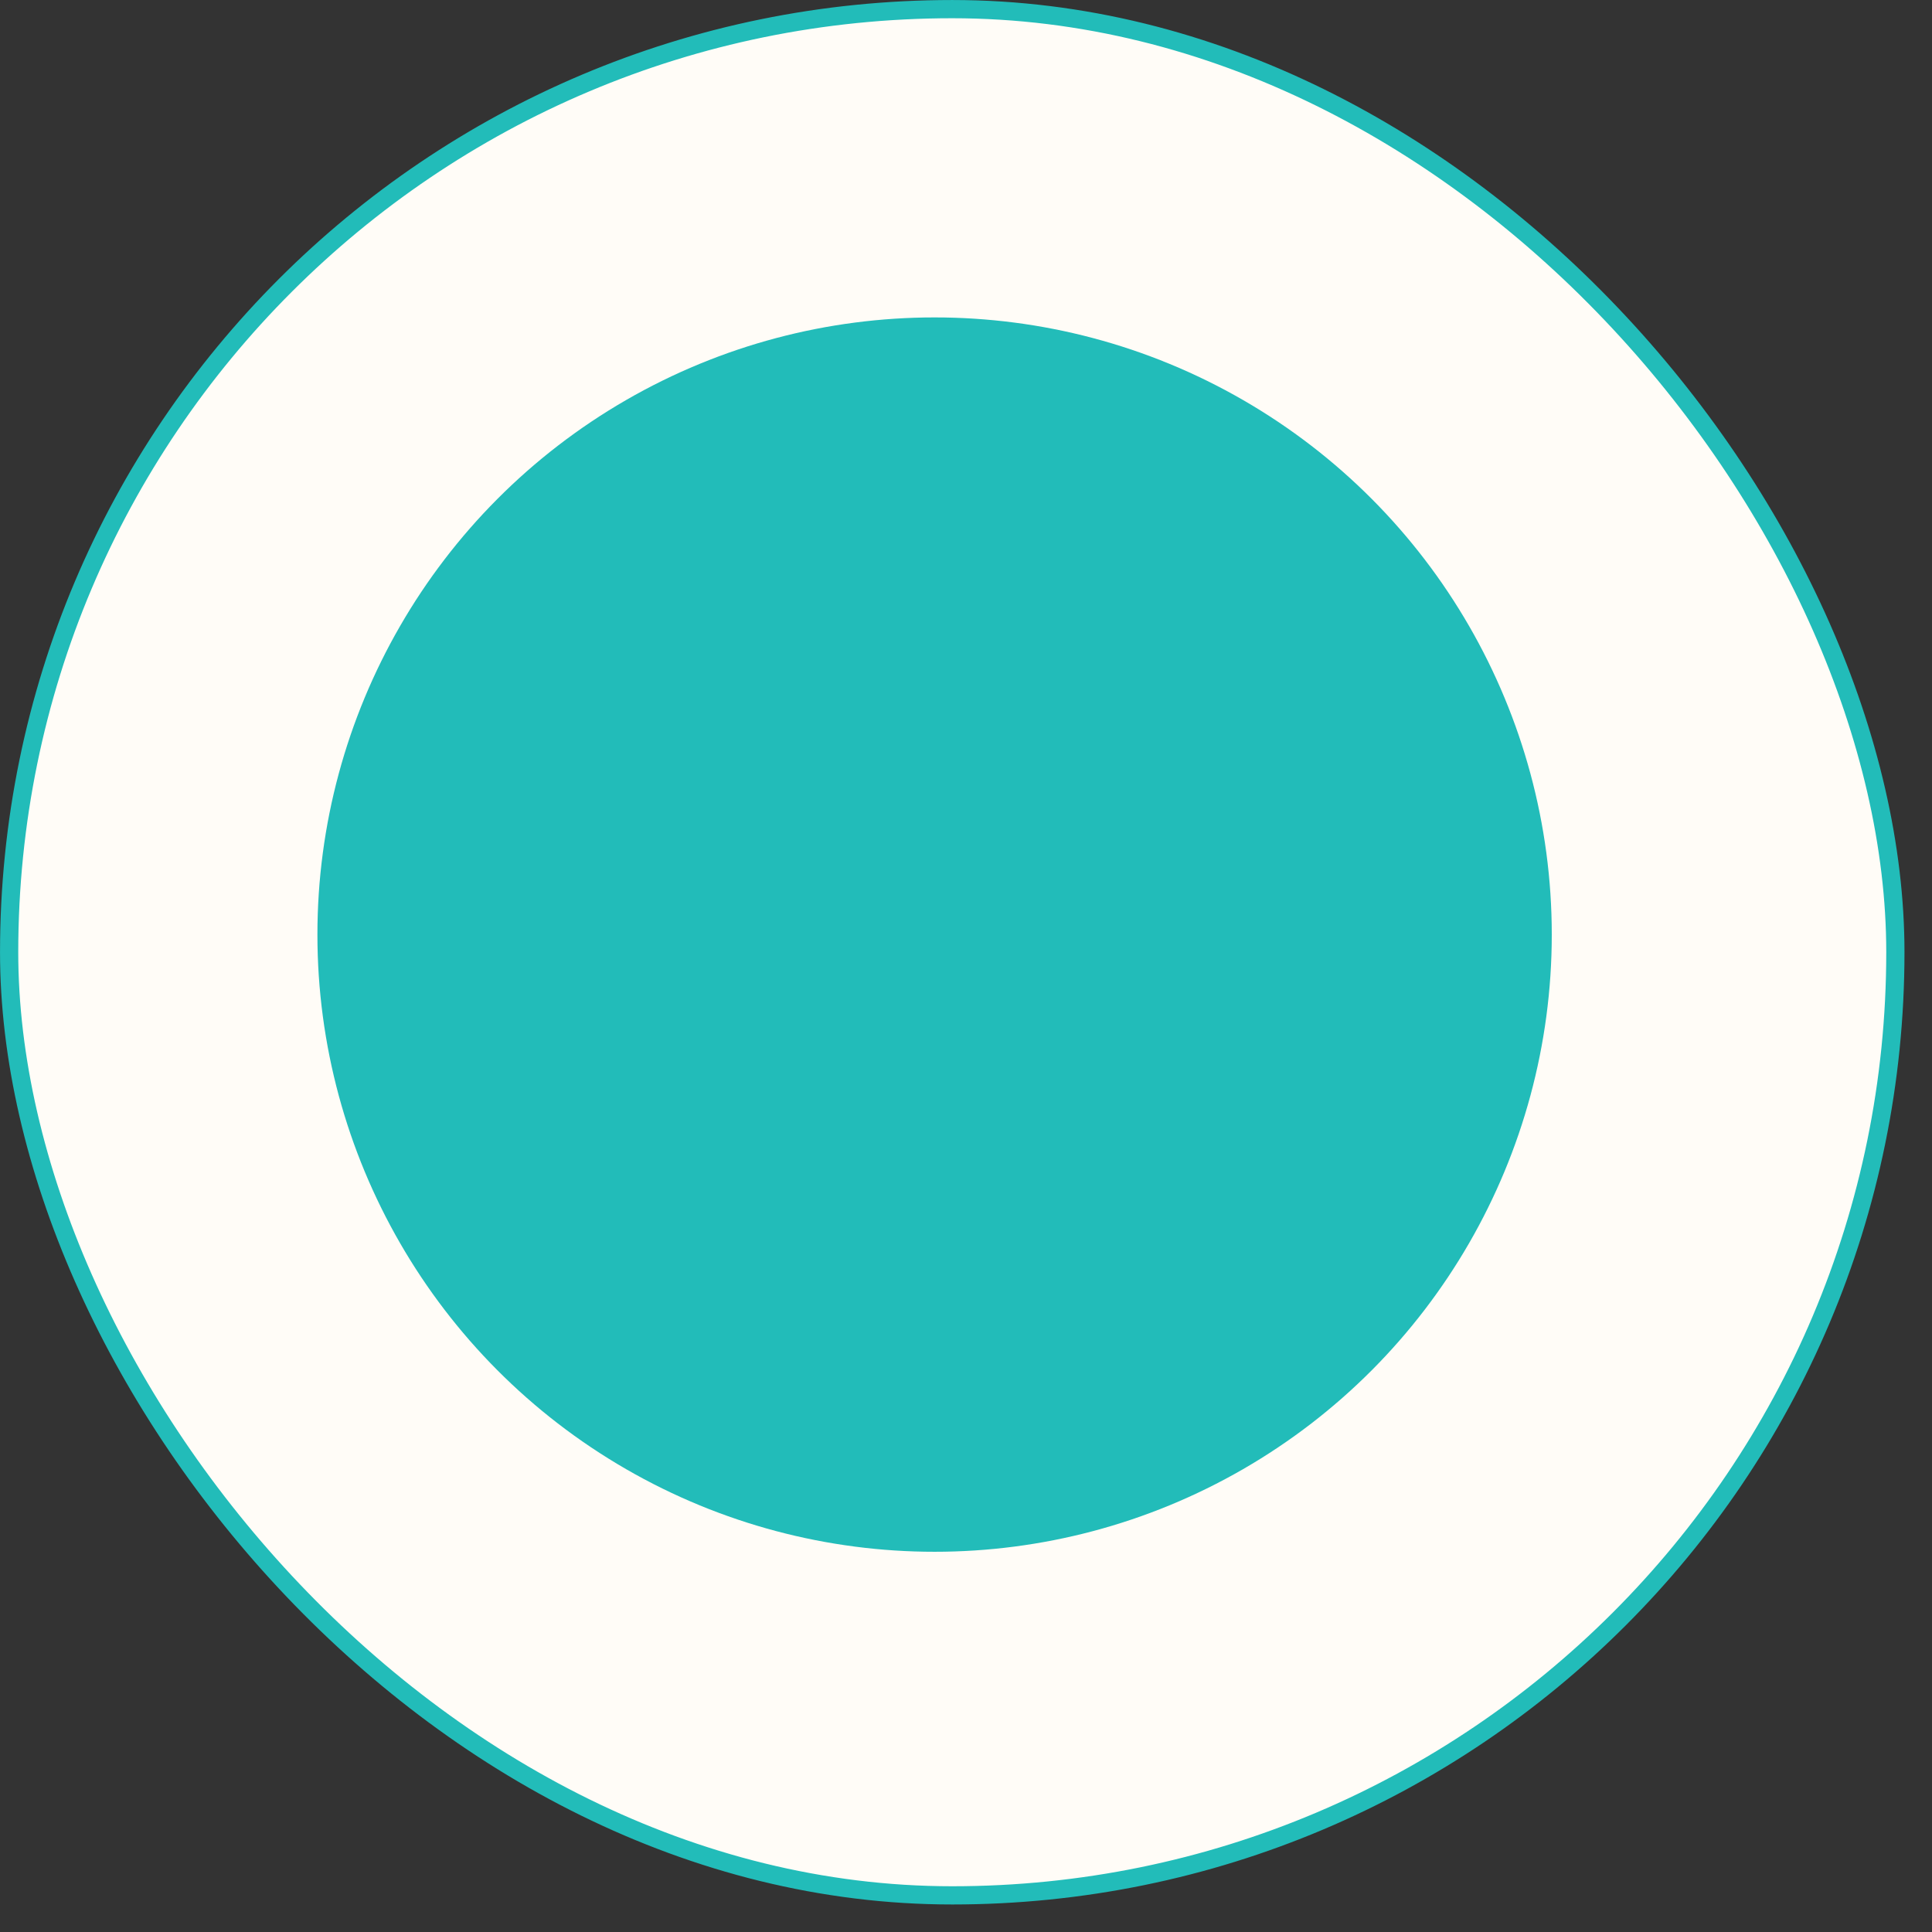<svg xmlns="http://www.w3.org/2000/svg" width="51" height="51" viewBox="0 0 51 51" fill="none"><rect x="0" y="0" width="51" height="51" fill="#333333" stroke="none"/><rect x="0.241" y="0.241" width="49.792" height="49.792" rx="24.896" fill="#FFFCF7"></rect><rect x="0.241" y="0.241" width="49.792" height="49.792" rx="24.896" stroke="#22BCB9" stroke-width="0.481"></rect><circle cx="24.671" cy="24.671" r="16.292" fill="#22BCB9"></circle></svg>